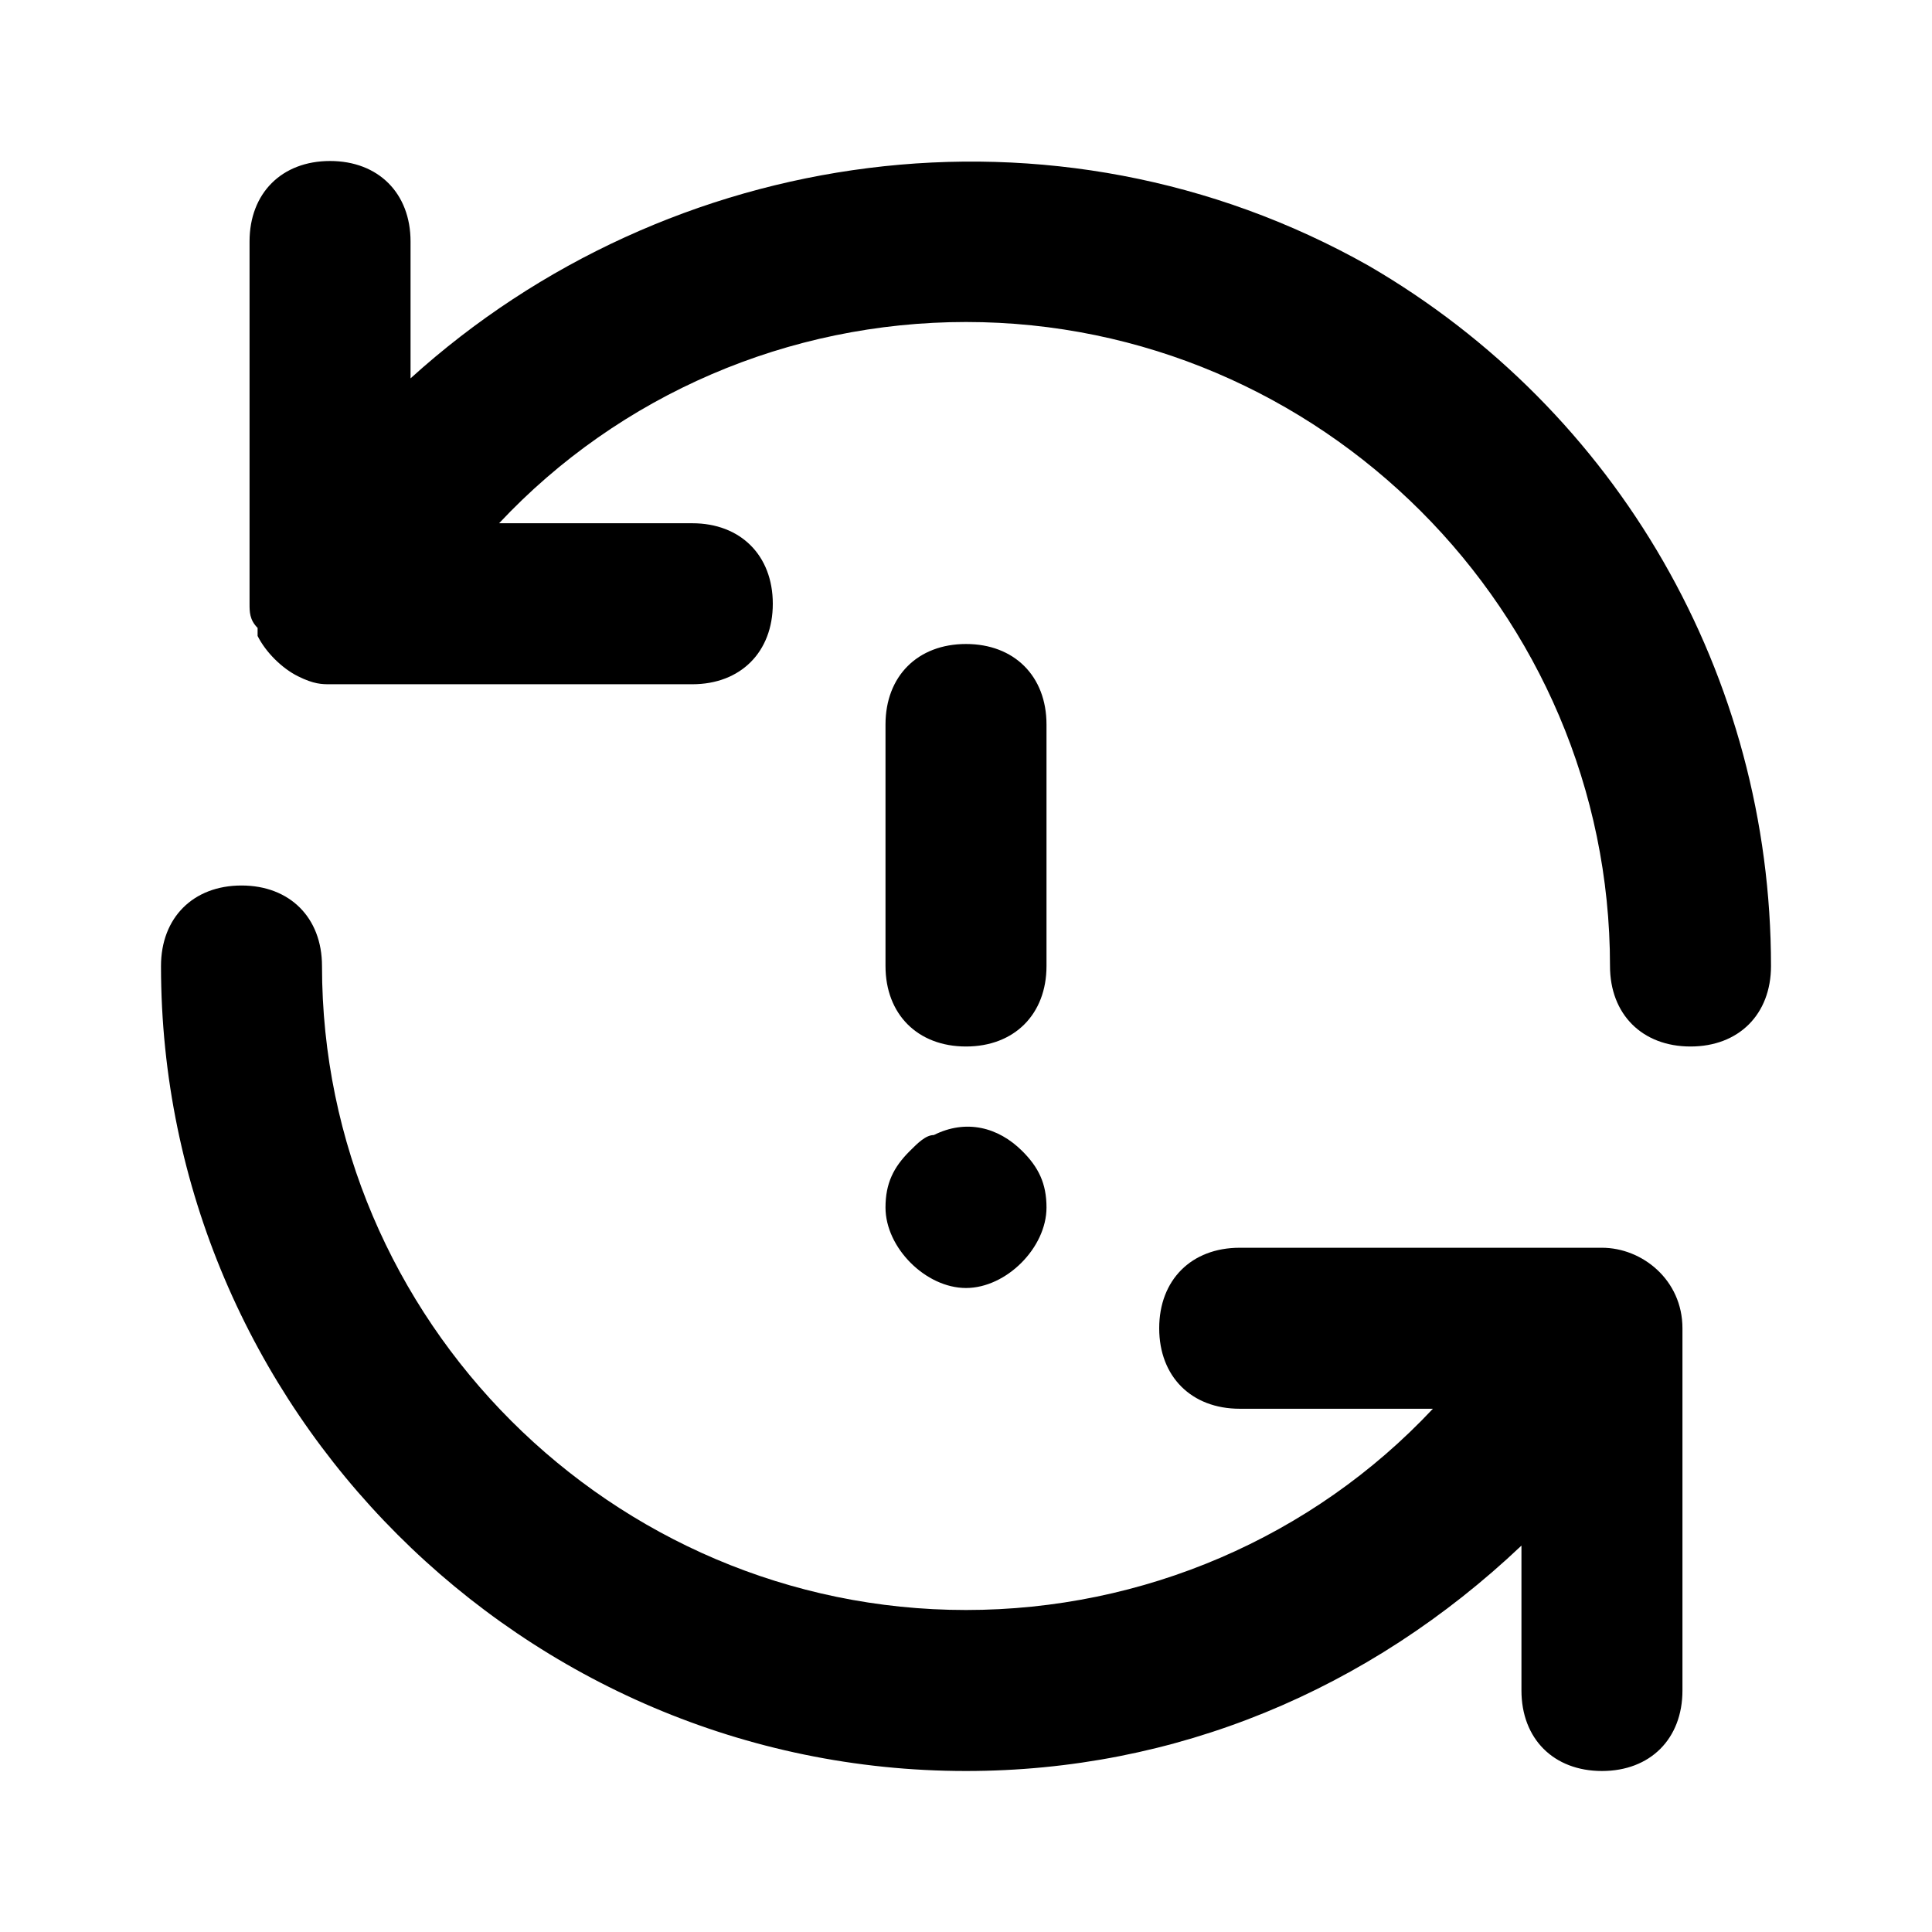 <?xml version="1.0" encoding="utf-8"?><!-- Uploaded to: SVG Repo, www.svgrepo.com, Generator: SVG Repo Mixer Tools -->
<svg fill="#000000" width="800px" height="800px" viewBox="0 0 24 24" xmlns="http://www.w3.org/2000/svg" enable-background="new 0 0 24 24"><path d="M12,13L12,13c0.6,0,1-0.4,1-1V9c0-0.6-0.4-1-1-1s-1,0.4-1,1v3C11,12.6,11.4,13,12,13z M11,15c0,0.5,0.5,1,1,1c0,0,0,0,0,0c0.5,0,1-0.5,1-1c0-0.3-0.1-0.5-0.3-0.7c-0.3-0.3-0.7-0.4-1.1-0.2c-0.1,0-0.2,0.1-0.3,0.2C11.1,14.5,11,14.7,11,15C11,15,11,15,11,15z M17,3.3C13.1,1.1,8.3,1.8,5.1,4.7V3c0-0.6-0.4-1-1-1s-1,0.4-1,1v4.5c0,0.1,0,0.2,0.1,0.3c0,0,0,0.1,0,0.1c0.1,0.2,0.3,0.4,0.5,0.5c0,0,0,0,0,0C3.9,8.5,4,8.5,4.1,8.5h4.5c0.6,0,1-0.4,1-1s-0.4-1-1-1H6.2C7.7,4.9,9.8,4,12,4c4.4,0,8,3.6,8,8v0c0,0.6,0.4,1,1,1h0c0.6,0,1-0.4,1-1C22,8.4,20.1,5.1,17,3.3z M19.9,15.5h-4.5c-0.6,0-1,0.4-1,1s0.4,1,1,1h2.4C16.3,19.1,14.2,20,12,20c-4.4,0-8-3.6-8-8c0-0.6-0.4-1-1-1s-1,0.4-1,1c0,5.5,4.5,10,10,10c2.6,0,5-1,6.9-2.8V21c0,0.6,0.4,1,1,1h0c0.6,0,1-0.4,1-1v-4.5C20.9,15.9,20.4,15.5,19.9,15.5z"/></svg>